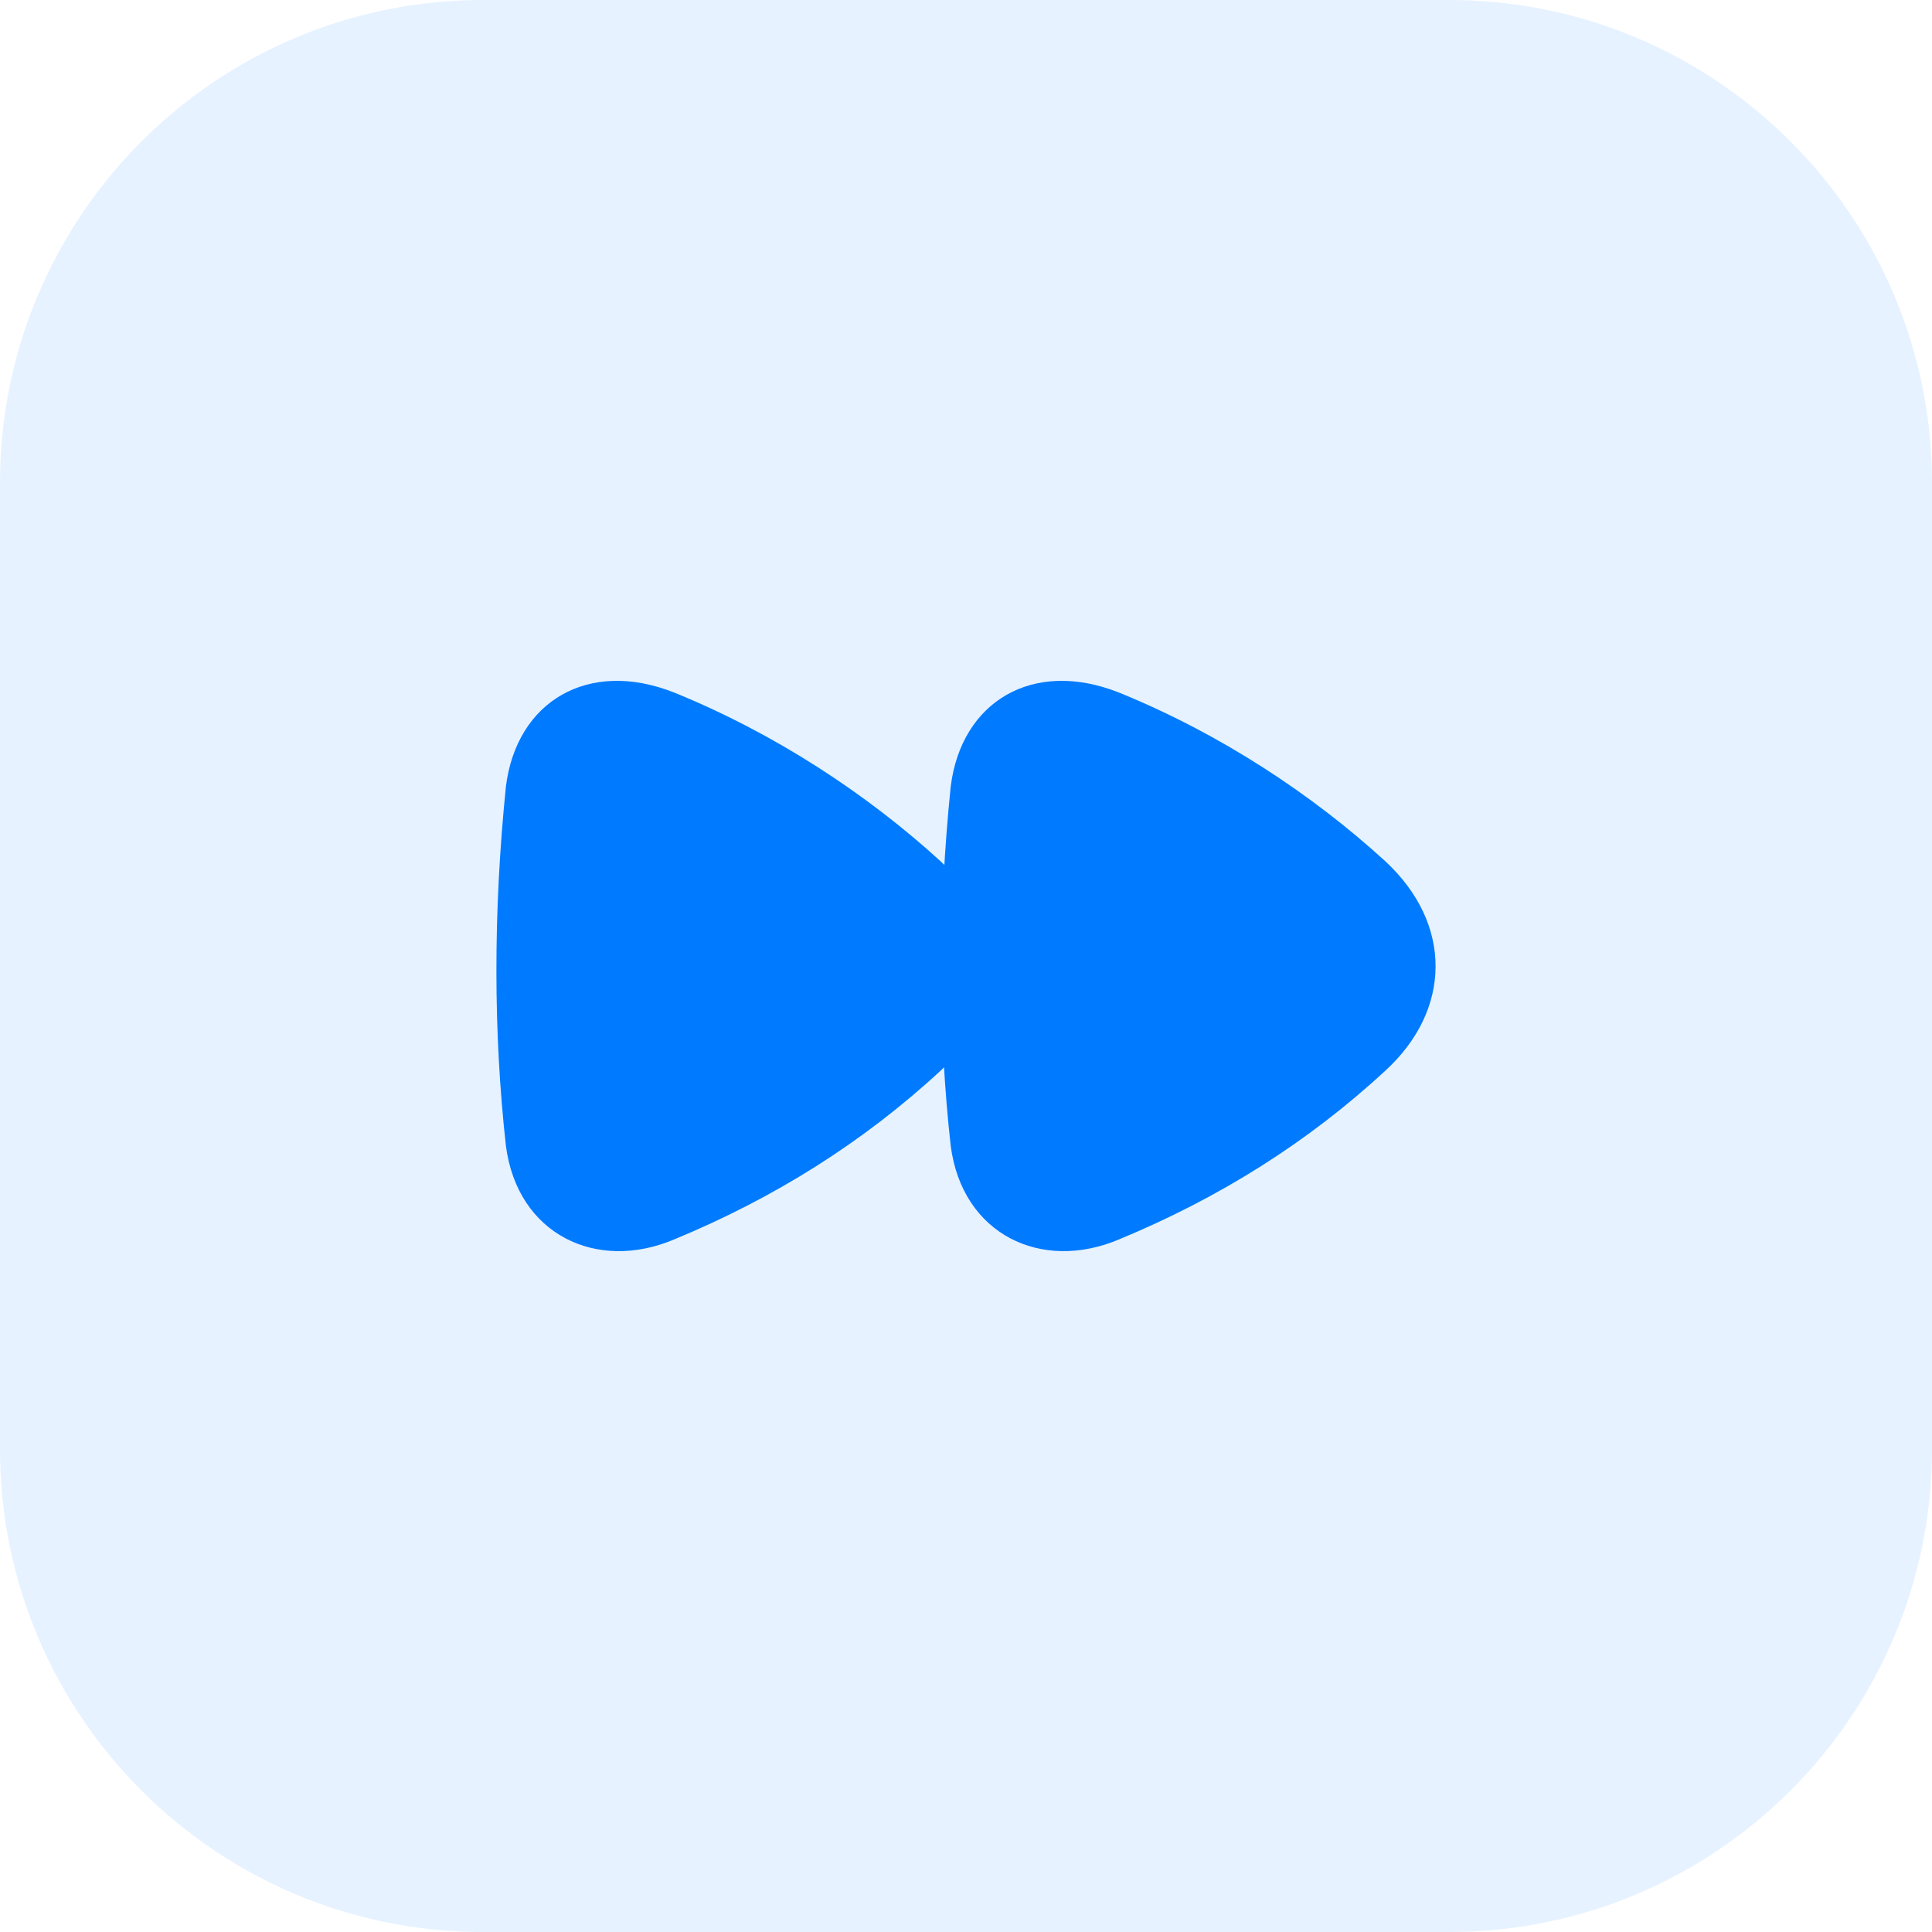 <svg width="48" height="48" viewBox="0 0 48 48" fill="none" xmlns="http://www.w3.org/2000/svg">
<path d="M0 12C0 5.373 5.373 0 12 0H36C42.627 0 48 5.373 48 12V36C48 42.627 42.627 48 36 48H12C5.373 48 0 42.627 0 36V12Z" fill="#007AFF" fill-opacity="0.1"/>
<path fill-rule="evenodd" clip-rule="evenodd" d="M34.417 21.397C32.594 19.731 30.314 18.229 27.805 17.208C25.671 16.36 23.884 17.42 23.62 19.543C23.301 22.673 23.308 25.67 23.62 28.467C23.907 30.674 25.877 31.61 27.805 30.791C30.276 29.77 32.491 28.384 34.417 26.602C36.063 25.097 36.103 22.96 34.417 21.397Z" fill="#007AFF"/>
<path fill-rule="evenodd" clip-rule="evenodd" d="M23.367 21.397C21.543 19.731 19.263 18.229 16.754 17.208C14.62 16.36 12.833 17.42 12.569 19.543C12.251 22.673 12.258 25.67 12.569 28.467C12.856 30.674 14.825 31.61 16.754 30.791C19.225 29.77 21.44 28.384 23.367 26.602C25.012 25.097 25.053 22.96 23.367 21.397Z" fill="#007AFF"/>
</svg>
